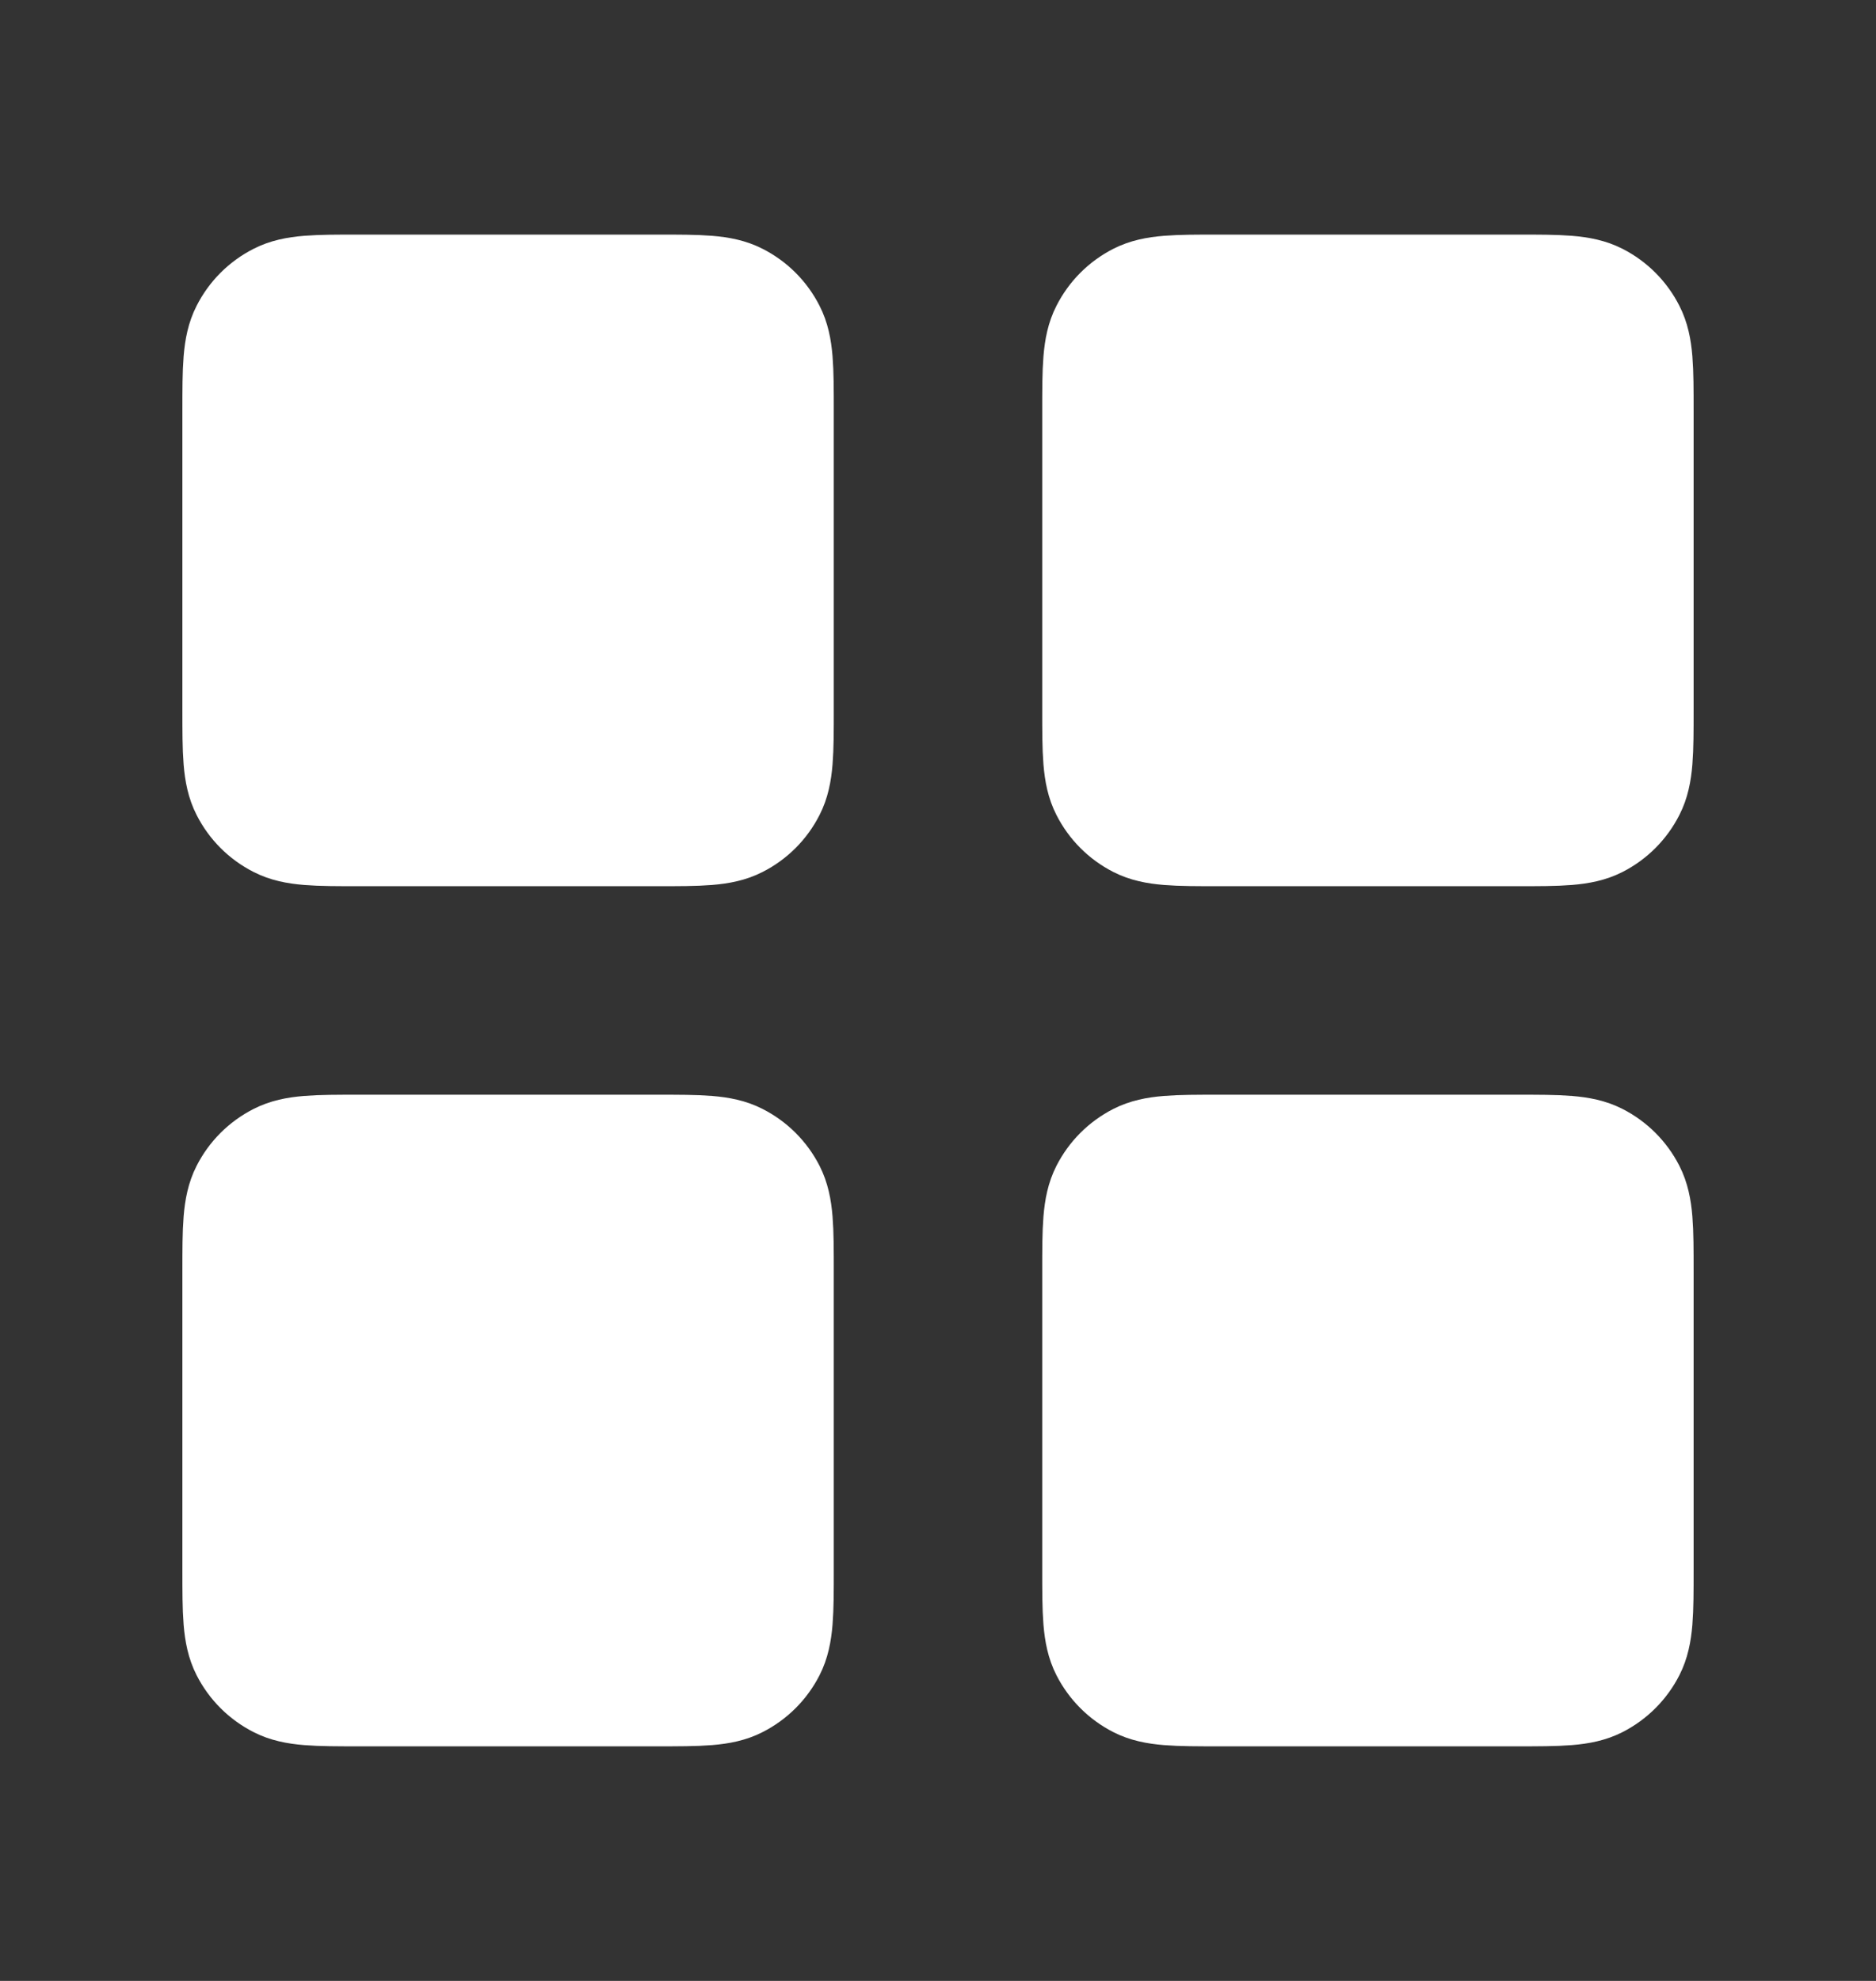 <?xml version="1.0" encoding="UTF-8"?> <svg xmlns="http://www.w3.org/2000/svg" width="18" height="19" viewBox="0 0 18 19" fill="none"><rect x="0" y="0" width="18" height="19" fill="#333333" stroke="none"/><path d="M6.3 2.75H3.45C3.03 2.75 2.82 2.75 2.66 2.832C2.518 2.904 2.404 3.018 2.332 3.16C2.25 3.32 2.25 3.53 2.25 3.95V6.8C2.25 7.22 2.25 7.43 2.332 7.59C2.404 7.732 2.518 7.846 2.66 7.918C2.82 8 3.03 8 3.45 8H6.3C6.72 8 6.93 8 7.09 7.918C7.232 7.846 7.346 7.732 7.418 7.59C7.5 7.43 7.5 7.22 7.5 6.8V3.95C7.5 3.53 7.5 3.32 7.418 3.16C7.346 3.018 7.232 2.904 7.09 2.832C6.93 2.75 6.72 2.75 6.3 2.75Z" fill="white"></path><path d="M14.55 2.75H11.7C11.28 2.75 11.07 2.75 10.909 2.832C10.768 2.904 10.654 3.018 10.582 3.16C10.5 3.32 10.5 3.53 10.5 3.95V6.8C10.5 7.22 10.5 7.43 10.582 7.59C10.654 7.732 10.768 7.846 10.909 7.918C11.07 8 11.28 8 11.7 8H14.55C14.97 8 15.18 8 15.341 7.918C15.482 7.846 15.596 7.732 15.668 7.59C15.75 7.43 15.75 7.22 15.75 6.8V3.95C15.75 3.53 15.75 3.32 15.668 3.16C15.596 3.018 15.482 2.904 15.341 2.832C15.18 2.75 14.97 2.75 14.55 2.75Z" fill="white"></path><path d="M14.55 11H11.7C11.28 11 11.07 11 10.909 11.082C10.768 11.154 10.654 11.268 10.582 11.409C10.5 11.57 10.5 11.78 10.5 12.2V15.05C10.5 15.47 10.5 15.68 10.582 15.841C10.654 15.982 10.768 16.096 10.909 16.168C11.07 16.25 11.28 16.25 11.7 16.25H14.55C14.97 16.25 15.18 16.25 15.341 16.168C15.482 16.096 15.596 15.982 15.668 15.841C15.75 15.68 15.75 15.47 15.75 15.05V12.2C15.75 11.78 15.75 11.57 15.668 11.409C15.596 11.268 15.482 11.154 15.341 11.082C15.18 11 14.97 11 14.55 11Z" fill="white"></path><path d="M6.3 11H3.45C3.03 11 2.82 11 2.66 11.082C2.518 11.154 2.404 11.268 2.332 11.409C2.25 11.57 2.25 11.78 2.25 12.2V15.05C2.25 15.47 2.25 15.68 2.332 15.841C2.404 15.982 2.518 16.096 2.66 16.168C2.82 16.25 3.03 16.25 3.45 16.25H6.3C6.72 16.25 6.93 16.25 7.09 16.168C7.232 16.096 7.346 15.982 7.418 15.841C7.5 15.68 7.5 15.47 7.5 15.05V12.2C7.5 11.78 7.5 11.57 7.418 11.409C7.346 11.268 7.232 11.154 7.09 11.082C6.93 11 6.72 11 6.3 11Z" fill="white"></path><path d="M6.3 2.75H3.45C3.03 2.75 2.82 2.75 2.66 2.832C2.518 2.904 2.404 3.018 2.332 3.16C2.25 3.32 2.25 3.53 2.25 3.95V6.8C2.25 7.22 2.25 7.43 2.332 7.59C2.404 7.732 2.518 7.846 2.66 7.918C2.82 8 3.03 8 3.45 8H6.3C6.72 8 6.93 8 7.09 7.918C7.232 7.846 7.346 7.732 7.418 7.59C7.5 7.43 7.5 7.22 7.5 6.8V3.95C7.5 3.53 7.5 3.32 7.418 3.16C7.346 3.018 7.232 2.904 7.09 2.832C6.93 2.75 6.72 2.75 6.3 2.75Z" stroke="white" stroke-linecap="round" stroke-linejoin="round"></path><path d="M14.55 2.75H11.7C11.28 2.75 11.07 2.75 10.909 2.832C10.768 2.904 10.654 3.018 10.582 3.16C10.5 3.32 10.5 3.53 10.5 3.95V6.8C10.5 7.22 10.5 7.43 10.582 7.59C10.654 7.732 10.768 7.846 10.909 7.918C11.07 8 11.28 8 11.7 8H14.55C14.97 8 15.18 8 15.341 7.918C15.482 7.846 15.596 7.732 15.668 7.59C15.75 7.43 15.75 7.22 15.75 6.8V3.95C15.75 3.53 15.75 3.32 15.668 3.16C15.596 3.018 15.482 2.904 15.341 2.832C15.18 2.75 14.97 2.75 14.55 2.75Z" stroke="white" stroke-linecap="round" stroke-linejoin="round"></path><path d="M14.55 11H11.7C11.28 11 11.07 11 10.909 11.082C10.768 11.154 10.654 11.268 10.582 11.409C10.5 11.57 10.5 11.78 10.5 12.2V15.05C10.5 15.47 10.5 15.68 10.582 15.841C10.654 15.982 10.768 16.096 10.909 16.168C11.07 16.25 11.28 16.25 11.7 16.25H14.55C14.97 16.25 15.18 16.25 15.341 16.168C15.482 16.096 15.596 15.982 15.668 15.841C15.75 15.68 15.75 15.47 15.75 15.05V12.2C15.75 11.78 15.75 11.57 15.668 11.409C15.596 11.268 15.482 11.154 15.341 11.082C15.18 11 14.97 11 14.55 11Z" stroke="white" stroke-linecap="round" stroke-linejoin="round"></path><path d="M6.3 11H3.45C3.03 11 2.82 11 2.66 11.082C2.518 11.154 2.404 11.268 2.332 11.409C2.25 11.57 2.25 11.78 2.25 12.2V15.05C2.25 15.47 2.25 15.68 2.332 15.841C2.404 15.982 2.518 16.096 2.66 16.168C2.82 16.25 3.03 16.25 3.45 16.25H6.3C6.72 16.25 6.93 16.25 7.09 16.168C7.232 16.096 7.346 15.982 7.418 15.841C7.5 15.68 7.5 15.47 7.5 15.05V12.2C7.5 11.78 7.5 11.57 7.418 11.409C7.346 11.268 7.232 11.154 7.09 11.082C6.93 11 6.72 11 6.3 11Z" stroke="white" stroke-linecap="round" stroke-linejoin="round"></path></svg> 